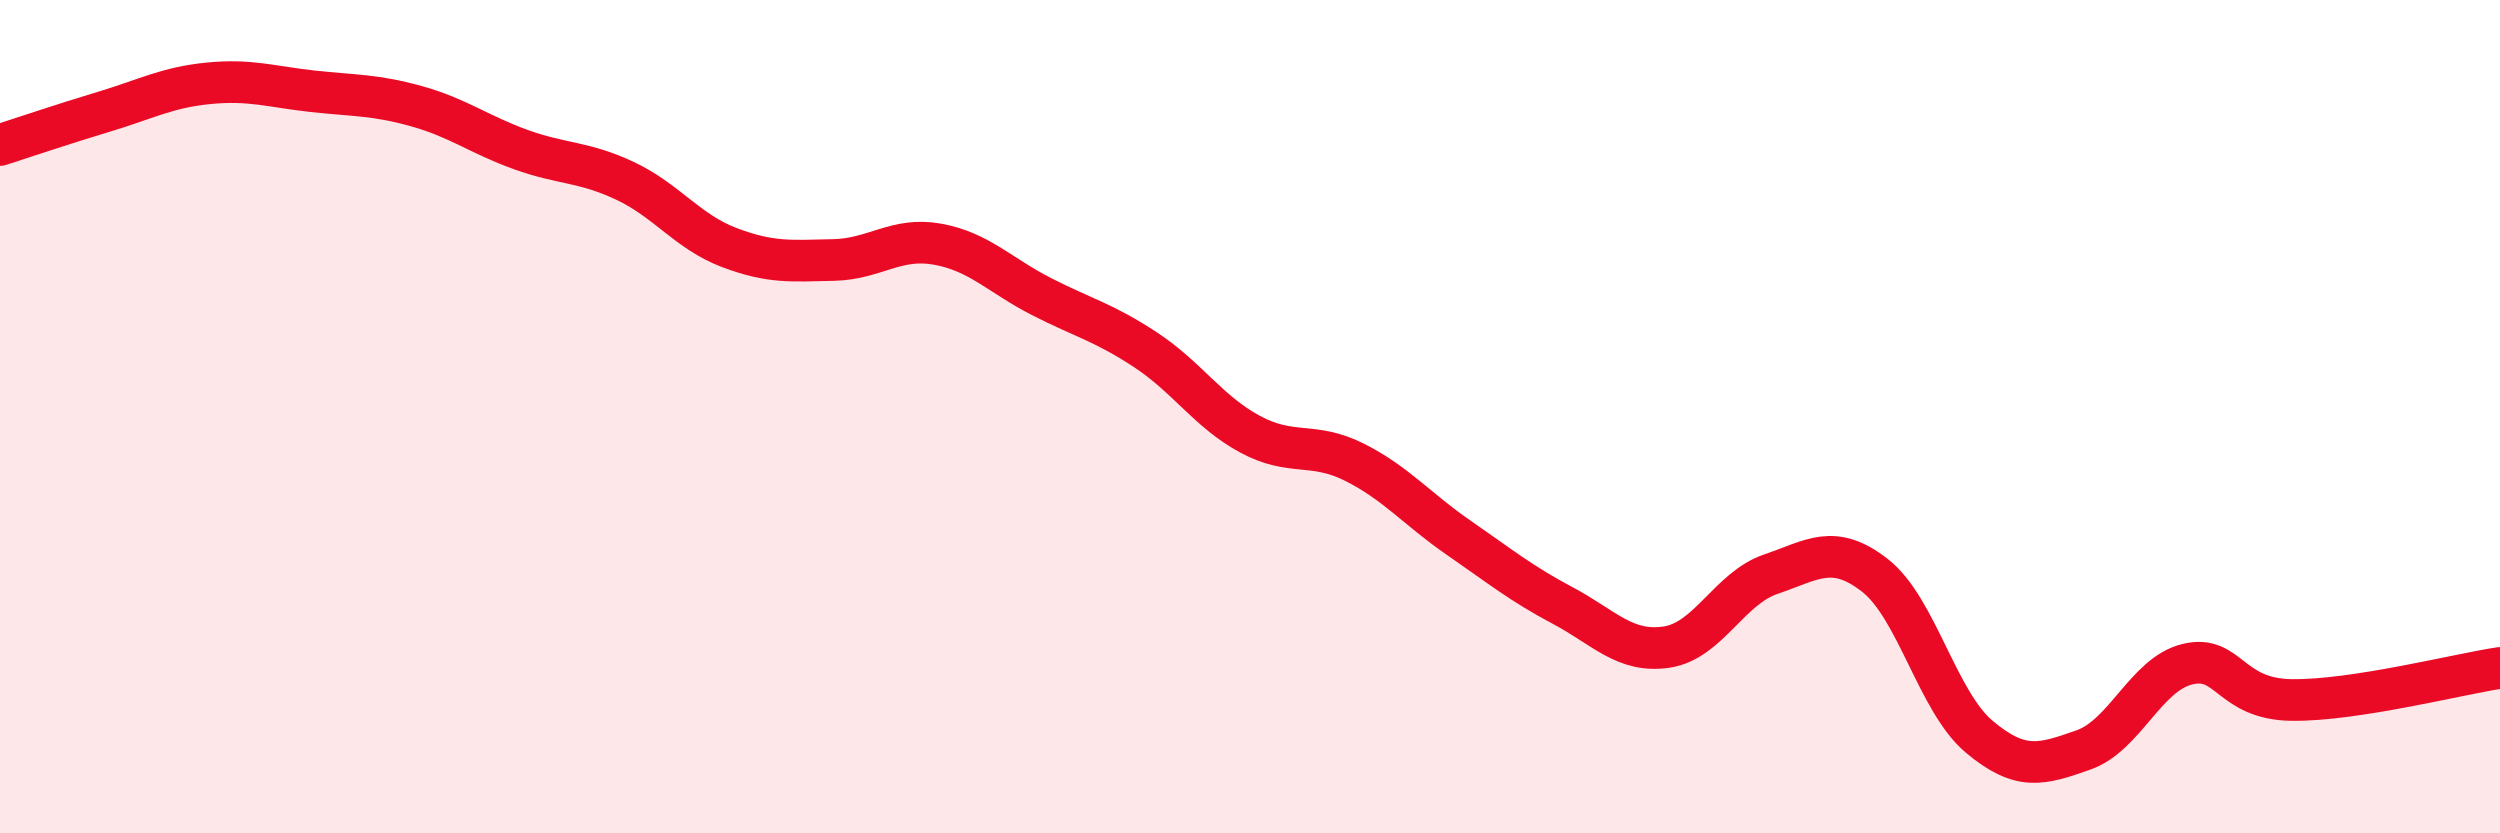 
    <svg width="60" height="20" viewBox="0 0 60 20" xmlns="http://www.w3.org/2000/svg">
      <path
        d="M 0,3.48 C 0.5,3.32 1.5,2.98 2.5,2.68 C 3.5,2.38 4,2.1 5,2 C 6,1.9 6.5,2.08 7.5,2.19 C 8.5,2.3 9,2.27 10,2.55 C 11,2.83 11.5,3.23 12.5,3.59 C 13.5,3.95 14,3.87 15,4.34 C 16,4.81 16.5,5.56 17.5,5.94 C 18.5,6.32 19,6.26 20,6.24 C 21,6.22 21.5,5.68 22.5,5.86 C 23.5,6.04 24,6.61 25,7.12 C 26,7.63 26.5,7.74 27.5,8.4 C 28.5,9.06 29,9.88 30,10.42 C 31,10.96 31.5,10.59 32.5,11.09 C 33.5,11.59 34,12.21 35,12.9 C 36,13.59 36.5,14 37.5,14.53 C 38.5,15.06 39,15.68 40,15.53 C 41,15.38 41.5,14.12 42.5,13.78 C 43.5,13.44 44,13.03 45,13.81 C 46,14.59 46.5,16.84 47.5,17.68 C 48.5,18.52 49,18.35 50,18 C 51,17.65 51.5,16.18 52.5,15.94 C 53.5,15.7 53.5,16.78 55,16.8 C 56.5,16.82 59,16.18 60,16.03L60 20L0 20Z"
        fill="#EB0A25"
        opacity="0.1"
        stroke-linecap="round"
        stroke-linejoin="round"
      />
      <path
        d="M 0,3.48 C 0.5,3.32 1.5,2.98 2.5,2.68 C 3.5,2.38 4,2.1 5,2 C 6,1.9 6.5,2.08 7.5,2.19 C 8.5,2.3 9,2.27 10,2.55 C 11,2.83 11.5,3.23 12.5,3.59 C 13.5,3.95 14,3.87 15,4.34 C 16,4.81 16.5,5.56 17.5,5.94 C 18.5,6.32 19,6.26 20,6.24 C 21,6.22 21.5,5.68 22.5,5.86 C 23.5,6.04 24,6.61 25,7.12 C 26,7.63 26.5,7.74 27.5,8.4 C 28.5,9.06 29,9.88 30,10.42 C 31,10.96 31.5,10.59 32.5,11.09 C 33.5,11.59 34,12.21 35,12.9 C 36,13.59 36.5,14 37.5,14.53 C 38.5,15.06 39,15.68 40,15.53 C 41,15.38 41.5,14.12 42.5,13.78 C 43.5,13.44 44,13.03 45,13.81 C 46,14.59 46.5,16.84 47.5,17.68 C 48.5,18.52 49,18.35 50,18 C 51,17.65 51.5,16.18 52.5,15.94 C 53.5,15.7 53.5,16.78 55,16.8 C 56.5,16.82 59,16.18 60,16.03"
        stroke="#EB0A25"
        stroke-width="1"
        fill="none"
        stroke-linecap="round"
        stroke-linejoin="round"
      />
    </svg>
  
